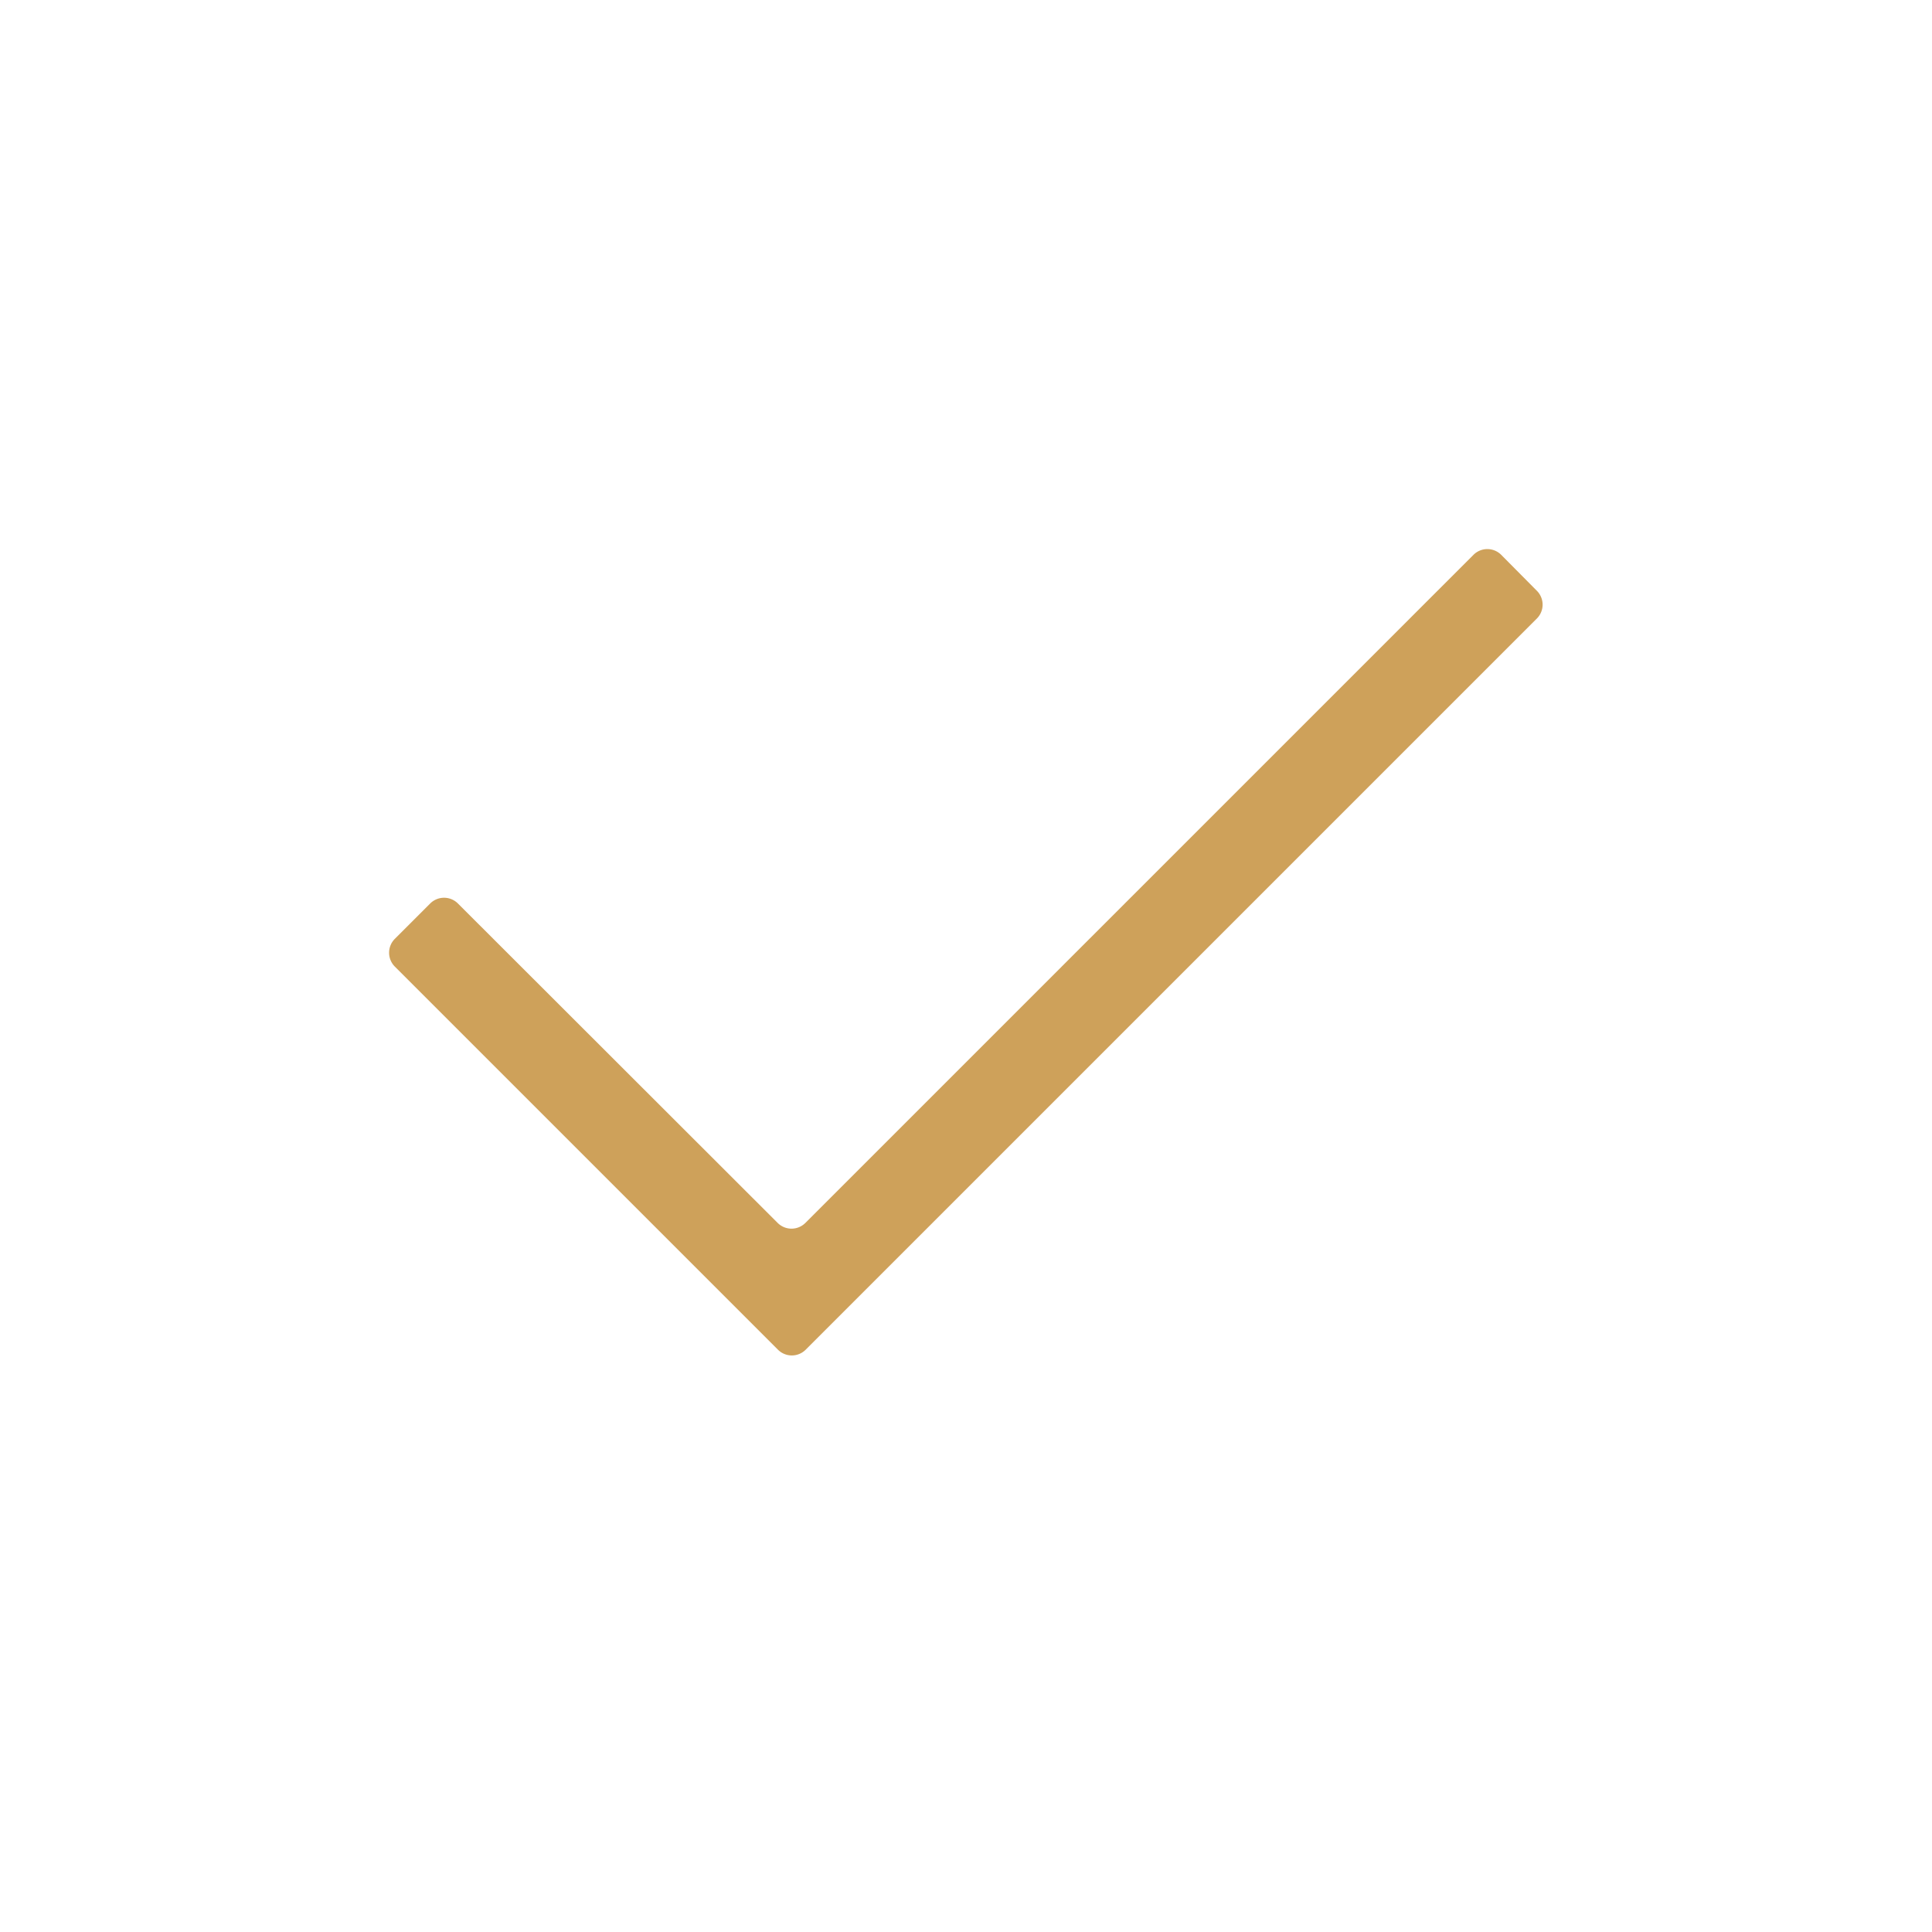 <?xml version="1.0" encoding="UTF-8" standalone="no"?>
<!DOCTYPE svg PUBLIC "-//W3C//DTD SVG 1.1//EN" "http://www.w3.org/Graphics/SVG/1.1/DTD/svg11.dtd">
<svg xmlns="http://www.w3.org/2000/svg" version="1.1" viewBox="0.00 0.00 64.00 64.00">
<path fill="#cea15a" d="
  M 49.73 18.38
  L 50.91 19.57
  A 0.65 0.65 0.0 0 1 50.91 20.49
  L 26.69 44.71
  A 0.65 0.65 0.0 0 1 25.77 44.71
  L 13.08 32.02
  A 0.65 0.65 0.0 0 1 13.08 31.10
  L 14.25 29.93
  A 0.65 0.65 0.0 0 1 15.17 29.93
  L 25.76 40.51
  A 0.65 0.65 0.0 0 0 26.68 40.51
  L 48.81 18.38
  A 0.65 0.65 0.0 0 1 49.73 18.38
  Z"
/>
</svg>
